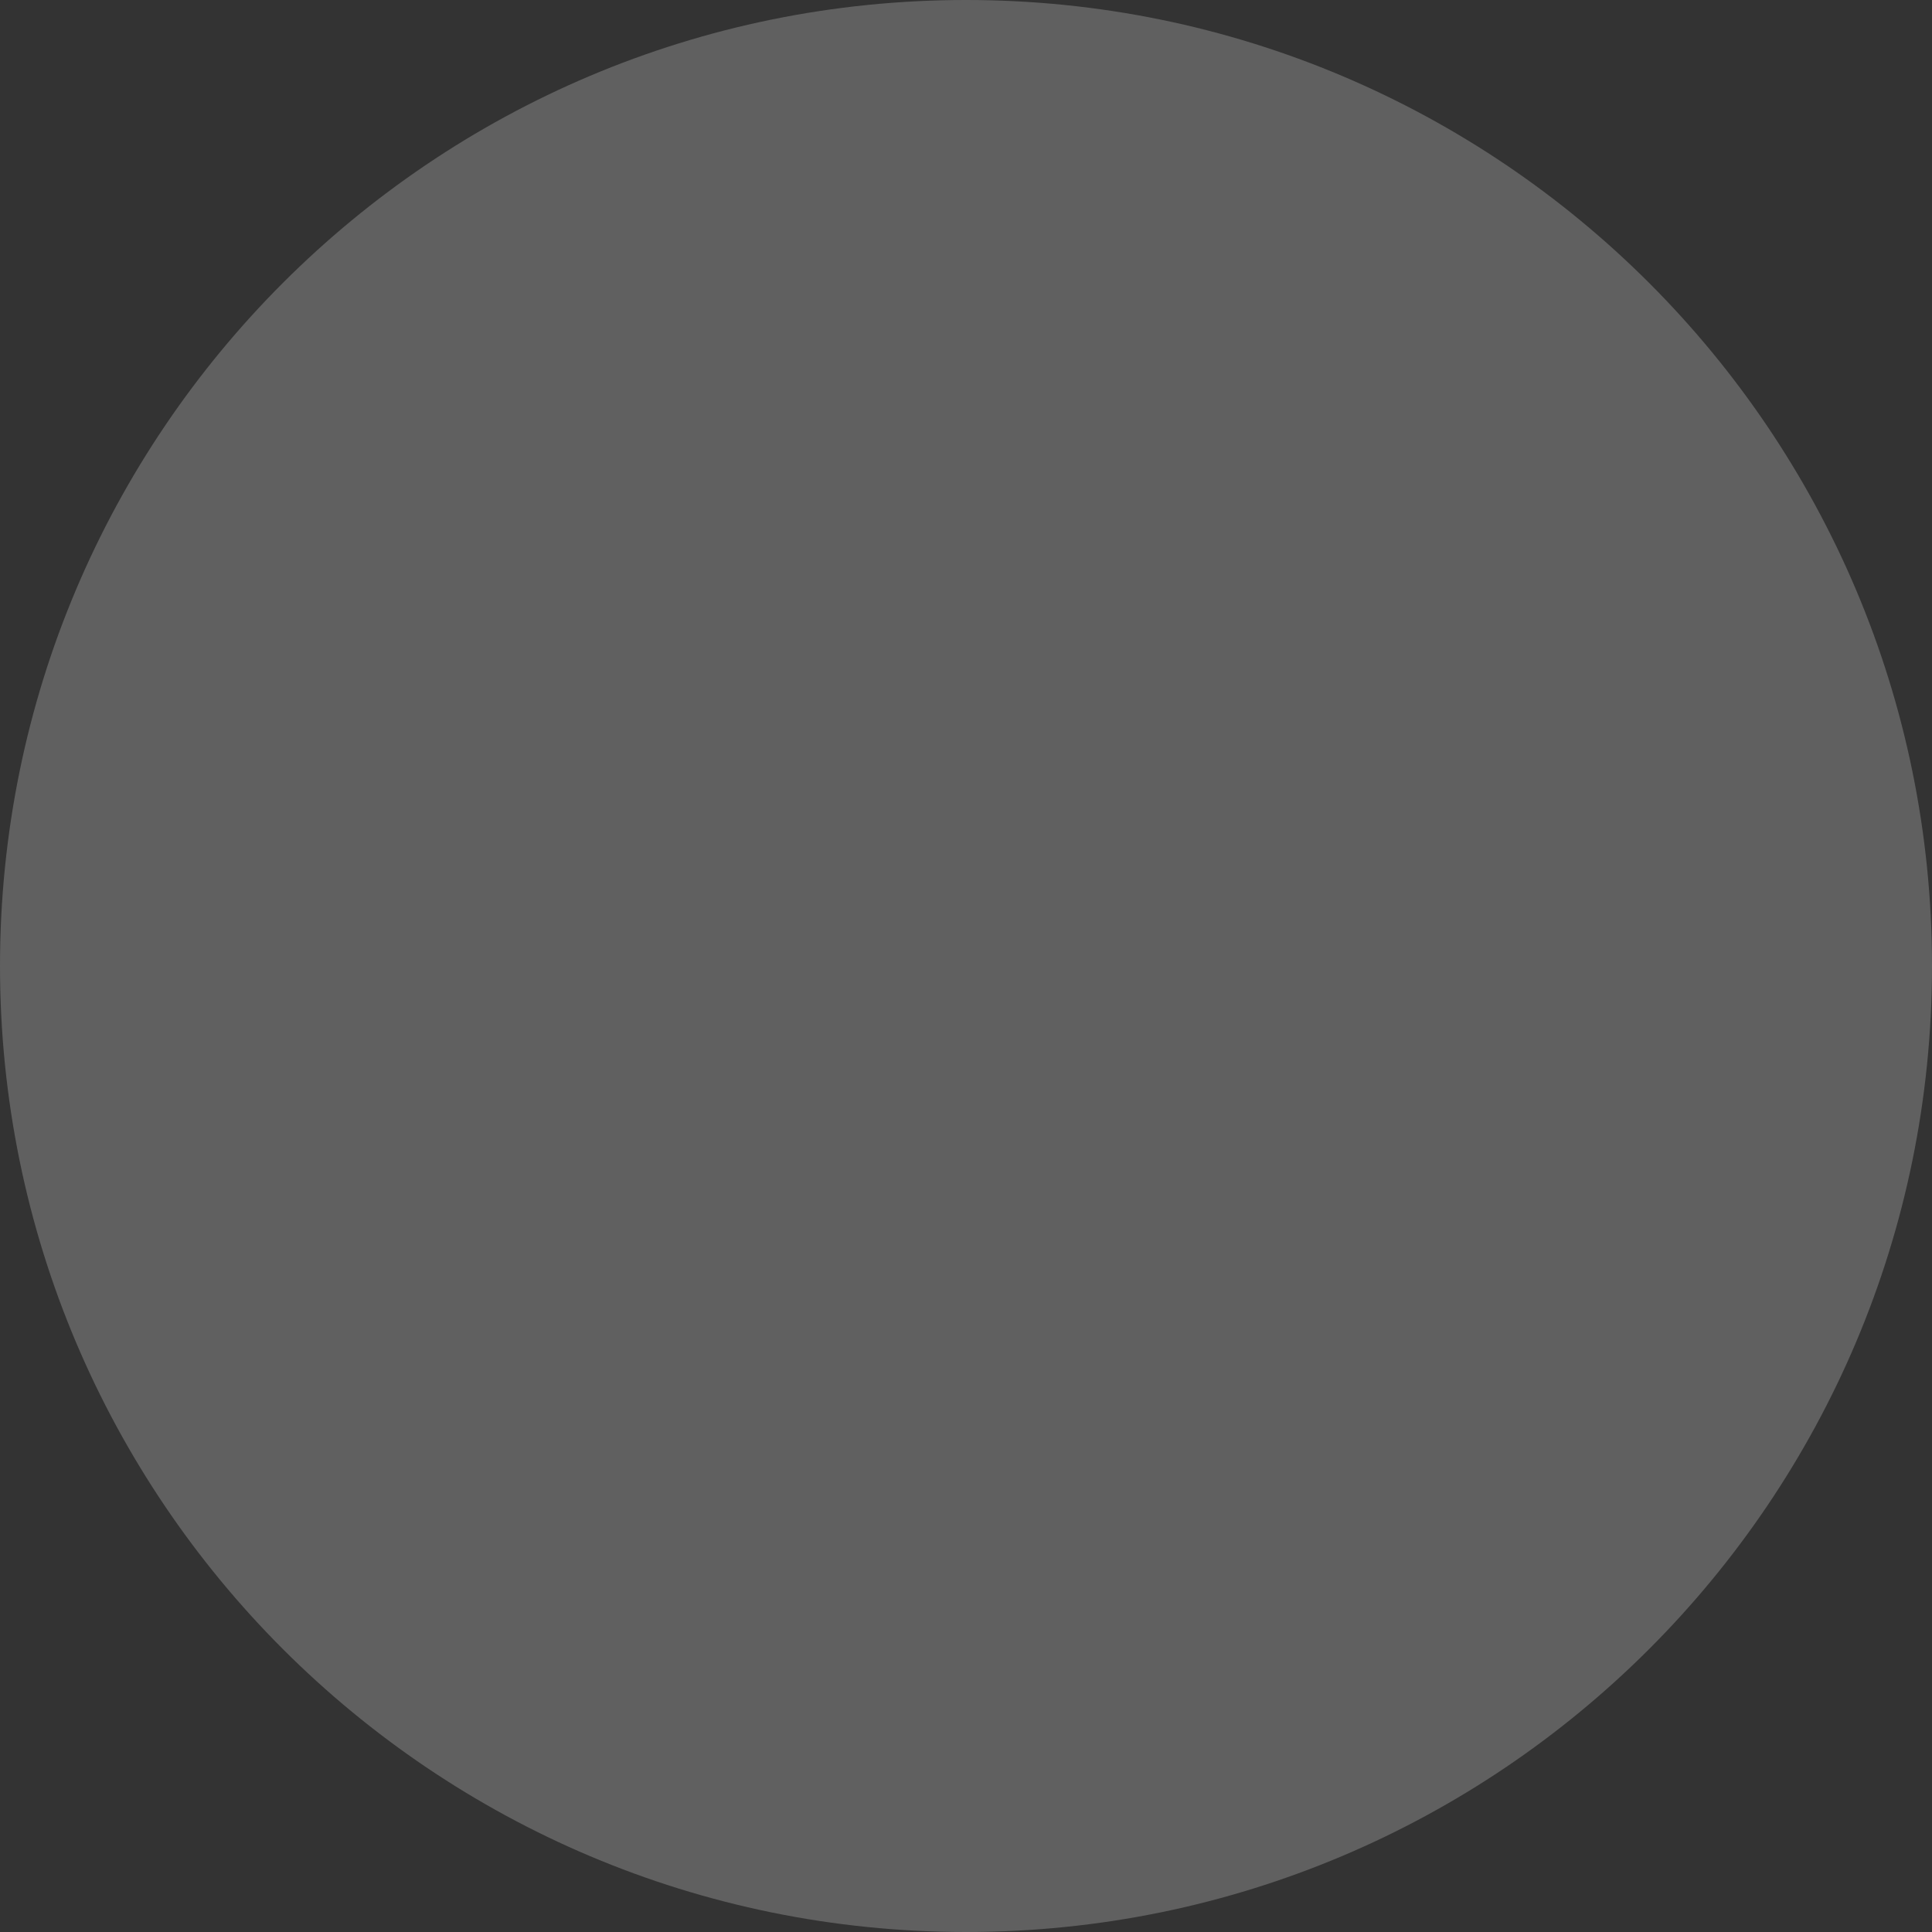 <svg xmlns="http://www.w3.org/2000/svg" xmlns:xlink="http://www.w3.org/1999/xlink" id="Layer_1" x="0px" y="0px" viewBox="0 0 105 105" style="enable-background:new 0 0 105 105;" xml:space="preserve"><rect x="0" y="0" width="105" height="105" fill="#333333" stroke="none"/><style type="text/css">	.st0{fill:#00A2E3;}	.st1{fill:#010101;}	.st2{fill-rule:evenodd;clip-rule:evenodd;}	.st3{fill:#030303;}	.st4{fill:#CF0413;}	.st5{fill:#01CCFD;}	.st6{fill:#0199CE;}	.st7{fill:#0299CE;}	.st8{fill:#029ACE;}	.st9{fill:#050606;}	.st10{fill:#039ACE;}	.st11{fill:#FBFDFE;}	.st12{fill:#EAF6FA;}	.st13{fill:#054980;}	.st14{fill:#03487F;}	.st15{fill:#FAFBFC;}	.st16{fill:#EC1B24;}	.st17{fill:#01A78D;}	.st18{fill:#00ACEE;}	.st19{fill-rule:evenodd;clip-rule:evenodd;fill:#CF0413;}	.st20{fill:#606060;}</style><g>	<path class="st0" d="M128.7,226.3c0.7,0.9,1.3,1.9,1.9,2.9c0.9,1.4,1.8,2.9,2.8,4.3c0.2,0.3,0.1,0.3-0.1,0.4c-3.1,0.8-6,2.2-9,3.4  c-3.2,1.4-6.5,2.6-9.9,3.3c-1.1,0.2-2.2,0.4-3.4,0.3c3-4.9,6-9.8,9-14.6C122.8,226.3,125.8,226.3,128.7,226.3z"></path>	<path class="st1" d="M319,239.3c-0.4,0.6-0.4,1.3-0.6,1.9c-0.2,0.6-0.4,1.2-0.5,1.8c-0.1,0.3-0.2,0.4-0.5,0.3  c-1.2-0.4-2.5-0.5-3.8-0.2c-0.4,0.1-0.6,0.3-0.6,0.7c0,5.7,0,11.3,0,17c0,0.4-0.1,0.5-0.5,0.5c-2,0-4.1,0-6.1,0  c-0.3,0-0.4-0.1-0.4-0.4c0-6.7,0-13.4,0-20.1c0-0.3,0.1-0.4,0.4-0.5c2-0.8,4.1-1.1,6.2-1.3c2.1-0.2,4.3-0.1,6.4-0.1  C319,239.1,319,239.2,319,239.3z"></path>	<path class="st0" d="M152.9,248.7c-3.3-0.5-6.5-0.4-9.8-0.2c2.7,4.3,5.4,8.4,8.1,12.7c-0.9-0.2-1.7-0.5-2.6-0.7  c-1.9-0.4-3.8-0.7-5.7-0.9c-2.5-0.2-4.9-0.2-7.4-0.1c-3.3,0.1-6.5,0.7-9.6,1.7c-2.9,0.9-5.9,1.6-8.9,2c-1.9,0.3-3.8,0.4-5.7,0.5  c-4.4,0.3-8.6-0.5-12.8-1.8c-0.1,0-0.3-0.1-0.5-0.1c0.7-1.1,1.4-2.3,2.1-3.4c1.1-1.7,2.2-3.5,3.2-5.2c0.2-0.3,0.3-0.4,0.7-0.3  c3,1,6.1,1.7,9.4,1.5c4-0.2,7.8-0.9,11.6-2.4c4.3-1.7,8.6-3.2,13.2-4.1c3-0.6,6-1,9-0.9c1.5,0,3,0.2,4.5,0.8  C152.1,247.9,152.5,248.2,152.9,248.7z"></path>	<path class="st1" d="M295,261.3c-2.4,0-4.8,0-7.2,0c-0.2,0-0.3,0-0.4-0.3c-0.6-1.8-1.1-3.6-1.7-5.4c-0.1-0.3-0.2-0.4-0.5-0.4  c-2.8,0-5.7,0-8.5,0c-0.3,0-0.5,0.1-0.6,0.4c-0.6,1.8-1.2,3.5-1.7,5.3c-0.1,0.3-0.2,0.4-0.5,0.4c-1.9,0-3.8,0-5.7,0  c-0.3,0-0.4,0-0.3-0.4c1.1-3.1,2.2-6.2,3.3-9.2c1-2.8,2-5.7,3.1-8.5c1.2-3.2,2.3-6.4,3.5-9.7c0.1-0.2,0.2-0.3,0.4-0.3  c2.2,0,4.3,0,6.5,0c0.3,0,0.4,0.2,0.5,0.4c1.1,3.2,2.3,6.4,3.4,9.6c1.6,4.4,3.1,8.7,4.7,13.1c0.6,1.6,1.1,3.2,1.7,4.8  C295,261.1,295,261.2,295,261.3z M281.1,239c-0.2,0.7-0.4,1.5-0.6,2.2c-1,3.3-2,6.6-3.1,9.8c-0.1,0.4-0.1,0.5,0.3,0.5  c2.1,0,4.2,0,6.4,0c0.4,0,0.4-0.1,0.3-0.4c-0.6-1.9-1.2-3.9-1.7-5.8c-0.5-1.7-1.1-3.3-1.4-5.1C281.3,239.8,281.2,239.4,281.1,239z"></path>	<path class="st1" d="M184.9,261.3c-1.8,0-3.7,0-5.5,0c-0.5,0-1.1,0-1.6,0c-0.3,0-0.4-0.1-0.5-0.3c-0.5-1.7-1.1-3.4-1.6-5.1  c-0.1-0.5-0.4-0.6-0.9-0.6c-2.8,0-5.5,0-8.3,0c-0.3,0-0.5,0.1-0.5,0.4c-0.6,1.8-1.2,3.6-1.7,5.3c-0.1,0.2-0.1,0.3-0.3,0.3  c-2.1,0-4.1,0-6.2,0c0,0-0.1,0-0.1,0c0.7-2.1,1.5-4.2,2.2-6.3c1.1-2.9,2.1-5.9,3.2-8.8c1.5-4.2,3-8.4,4.5-12.6  c0.1-0.2,0.2-0.3,0.5-0.3c2.1,0,4.3,0,6.4,0c0.3,0,0.4,0.1,0.5,0.3c2,5.6,4,11.2,6,16.8c1.3,3.6,2.5,7.1,3.8,10.7  C184.9,261.1,185,261.2,184.9,261.3z M171.1,239c-0.2,0.9-0.4,1.8-0.6,2.7c-1,3.1-2,6.3-3,9.4c-0.2,0.5-0.2,0.5,0.4,0.5  c1.9,0,3.7,0,5.6,0c0.4,0,0.7,0,1.1,0C173.5,247.3,171.9,243.2,171.1,239z"></path>	<path class="st1" d="M246.5,250.8c0-3.3,0-6.6,0-9.9c0-0.3,0.1-0.4,0.4-0.5c2.8-1,5.8-1.4,8.8-1.5c2.1-0.1,4.2,0,6.3,0.6  c1.7,0.5,3.2,1.3,4.3,2.8c0.6,1,0.9,2.1,0.9,3.3c0,5.1,0,10.2,0,15.2c0,0.3-0.1,0.4-0.4,0.4c-2.1,0-4.1,0-6.2,0  c-0.4,0-0.4-0.1-0.4-0.4c0-4.9,0-9.9,0-14.8c0-0.7-0.1-1.4-0.5-2c-0.6-0.8-1.4-1.1-2.3-1.2c-1.1-0.1-2.2,0-3.3,0.3  c-0.3,0.1-0.5,0.2-0.5,0.6c0,5.7,0,11.4,0,17.1c0,0.4-0.1,0.5-0.5,0.5c-2,0-4.1,0-6.1,0c-0.4,0-0.5-0.1-0.5-0.5  C246.5,257.5,246.5,254.2,246.5,250.8z"></path>	<path class="st1" d="M223.8,249.9c0-2,0.4-4.2,1.6-6.2c1.4-2.5,3.6-4,6.3-4.6c2.6-0.5,5.1-0.4,7.6,0.6c2.8,1.2,4.5,3.4,5.4,6.3  c0.8,2.6,0.8,5.2,0.2,7.8c-0.9,3.9-3.5,6.8-7.9,7.6c-2.3,0.4-4.6,0.3-6.9-0.6c-2.2-0.8-3.7-2.3-4.8-4.3  C224.1,254.6,223.8,252.5,223.8,249.9z M238.2,250.2c0-0.7,0-1.4,0-2.1c-0.1-1.1-0.3-2.2-0.7-3.3c-1-2.3-3.6-2.4-4.9-1.4  c-0.8,0.6-1.2,1.5-1.4,2.5c-0.4,1.8-0.5,3.6-0.4,5.5c0.1,1.3,0.2,2.6,0.7,3.9c0.5,1.3,1.5,2.1,2.9,2.1c1.7,0,2.8-0.9,3.3-2.6  C238.2,253.3,238.2,251.8,238.2,250.2z"></path>	<path class="st1" d="M210.5,257.1c0,1.3,0,2.5,0,3.7c0,0.2-0.1,0.3-0.2,0.3c-2.5,0.7-5,0.8-7.4-0.4c-2-1-2.9-2.8-3.1-5  c-0.1-2.5,0-4.9,0-7.4c0-4.4,0-8.9,0-13.3c0-0.3,0.1-0.4,0.4-0.5c2.1-0.5,4.2-0.9,6.3-1.4c0.3-0.1,0.4,0,0.4,0.3c0,1.8,0,3.7,0,5.5  c0,0.4,0.1,0.5,0.5,0.5c1,0,2,0,2.9,0c0.2,0,0.3,0,0.3,0.3c0,1.2,0,2.3,0,3.5c0,0.3-0.1,0.3-0.4,0.3c-1,0-2,0-3,0  c-0.3,0-0.4,0.1-0.4,0.4c0,3.7,0,7.3,0,11c0,0.6,0.1,1.3,0.5,1.9c0.7,0.9,1.7,0.8,2.6,0.7C210.1,257.2,210.3,257.2,210.5,257.1z"></path>	<path class="st1" d="M198.2,243.6c-1.2-0.4-2.4-0.5-3.7-0.4c-0.4,0-0.8,0.1-1.2,0.2c-1.3,0.4-2,1.3-2,2.7c0,2.9,0,5.8,0,8.7  c0,1.6,1.2,2.7,2.8,2.9c1.3,0.1,2.5,0,3.7-0.3c0.3-0.1,0.4-0.1,0.4,0.3c0,1.2,0,2.4,0,3.6c0,0.2,0,0.3-0.3,0.4  c-3.1,0.1-6.3,0.3-9.3-0.8c-1.7-0.6-3.1-1.6-3.8-3.4c-0.4-0.9-0.5-1.8-0.5-2.7c0-2.7,0-5.4,0-8.2c0-3.4,1.6-5.4,4.6-6.5  c1.6-0.6,3.3-0.8,5-0.8c1.3,0,2.6,0,4,0.1c0.2,0,0.3,0,0.3,0.2C198.2,240.8,198.2,242.2,198.2,243.6z"></path>	<path class="st1" d="M212.5,250.9c0-3.3,0-6.7,0-10c0-0.3,0-0.4,0.3-0.5c1.7-0.7,3.5-1,5.3-1.2c1.8-0.2,3.5-0.2,5.3-0.2  c0.6,0,1.2,0,1.8,0c0.3,0,0.3,0.1,0.2,0.3c-0.4,1.3-0.8,2.6-1.1,3.9c-0.1,0.3-0.1,0.3-0.4,0.2c-1.3-0.4-2.5-0.5-3.8-0.2  c-0.4,0.1-0.6,0.2-0.6,0.7c0,5.7,0,11.3,0,17c0,0.4-0.1,0.5-0.5,0.5c-2,0-4.1,0-6.1,0c-0.3,0-0.4-0.1-0.4-0.4  C212.5,257.6,212.5,254.2,212.5,250.9z"></path>	<path class="st1" d="M302.8,250.3c0,3.5,0,7.1,0,10.6c0,0.4-0.1,0.4-0.4,0.4c-2.1,0-4.1,0-6.2,0c-0.4,0-0.4-0.1-0.4-0.4  c0-7.1,0-14.1,0-21.2c0-0.4,0.1-0.4,0.4-0.4c2.1,0,4.1,0,6.2,0c0.4,0,0.4,0.1,0.4,0.4C302.8,243.3,302.8,246.8,302.8,250.3z"></path>	<path class="st0" d="M104.6,251.1c0.5-0.8,0.9-1.5,1.3-2.2c0.1-0.1,0.1-0.2,0.2-0.3c0.5-0.9,0.5-0.9,1.6-0.6  c2.2,0.6,4.5,0.6,6.8,0.5c2.4-0.1,4.7-0.5,7-1.1c1.9-0.5,3.8-1.2,5.6-1.9c2.8-1.1,5.6-2.3,8.5-3c3.6-0.9,7.2-1.2,10.9-1.1  c1.5,0.1,3,0.1,4.5,0.5c0.7,0.2,1.3,0.6,1.8,1.3c-0.9-0.1-1.6-0.3-2.4-0.3c-2-0.2-4-0.2-6-0.1c-1.5,0.1-2.9,0.2-4.4,0.4  c-0.5,0.1-0.5,0.1-0.2,0.5c0.2,0.2,0.3,0.5,0.5,0.7c0,0,0,0.1,0,0.1c-0.5,0-0.9,0.1-1.4,0.1c-2.5,0.1-4.8,0.6-7.2,1.3  c-3.2,0.9-6.2,2.2-9.4,3.3c-2.3,0.8-4.7,1.5-7.2,1.9c-1.1,0.2-2.2,0.3-3.3,0.3C109.5,251.5,107.1,251.4,104.6,251.1z"></path>	<path class="st0" d="M152.7,237.5c-5.6-1-11-0.8-16.5,0.2c0.1,0.3,0.3,0.6,0.5,0.8c0.3,0.3,0.1,0.4-0.2,0.5  c-0.9,0.1-1.7,0.3-2.5,0.5c-2.9,0.7-5.7,1.7-8.5,2.9c-2.7,1.2-5.5,2.3-8.4,3c-1.9,0.4-3.8,0.7-5.7,0.8c-1.2,0.1-2.4,0-3.6-0.1  c0.5-0.8,1-1.6,1.5-2.4c0.4-0.7,0.8-0.9,1.7-0.9c4.7,0.5,9.2-0.5,13.6-2.2c3-1.2,5.9-2.5,9-3.5c2.7-0.9,5.4-1.4,8.3-1.6  c1.8-0.1,3.6-0.2,5.4,0c1.5,0.1,2.9,0.4,4.2,1C151.9,236.6,152.3,237,152.7,237.5z"></path>	<path class="st1" d="M299.3,230c1,0,2,0.3,2.7,1c1.4,1.2,1.3,3.1-0.2,4.2c-1.4,1-3.7,1-5.1,0c-1.7-1.4-1.5-3.5,0.5-4.6  C297.9,230.1,298.5,230,299.3,230z"></path></g><path d="M-170.2,252.2V250h7.9v2.9c0,1.5,1.1,2.7,2.6,2.7c0.1,0,0.2,0,0.4,0c1.3,0.2,2.6-0.7,2.9-2c0.2-0.7,0.2-1.5-0.1-2.2 c-1.5-3.8-12-5.6-13.3-11.6c-0.3-1.3-0.3-2.7,0-4c0.8-4.8,5-6.5,10.3-6.5c4.2,0,9.9,1,9.9,7.4v2.1h-7.3v-1.8c0.1-1.4-1-2.6-2.4-2.7 c-0.1,0-0.3,0-0.4,0c-1.3-0.1-2.5,0.7-2.7,2c-0.1,0.5-0.1,1,0.1,1.5c0.9,3.4,12,5.3,13.2,11.5c0.3,1.6,0.3,3.2,0,4.9 c-0.7,4.9-5.1,6.7-10.4,6.7C-165,260.8-170.2,258.8-170.2,252.2z M-74.6,252.1v-2.3h7.8v2.8c0,1.4,1.1,2.6,2.5,2.7 c0.1,0,0.3,0,0.4,0c1.3,0.2,2.6-0.7,2.8-1.9c0.2-0.7,0.2-1.5,0-2.1c-1.5-3.8-11.8-5.5-13.1-11.5c-0.3-1.3-0.3-2.6-0.1-3.9 c0.8-4.8,5-6.5,10.2-6.5c4.1,0,9.8,1,9.8,7.4v2h-7.3v-1.8c0.1-1.4-1-2.6-2.3-2.7c-0.1,0-0.2,0-0.4,0c-1.3-0.2-2.4,0.7-2.6,1.9 c-0.1,0.5-0.1,1,0,1.5c0.8,3.4,11.8,5.2,13.1,11.3c0.3,1.6,0.3,3.2,0,4.8c-0.7,4.9-5,6.7-10.3,6.7 C-69.5,260.6-74.6,258.6-74.6,252.1L-74.6,252.1z M-46.7,253.2c-0.1-0.6-0.1-1.3,0-1.9v-21.2h7.4v21.8c0,0.4,0,0.8,0,1.1 c0.4,1.5,2,2.5,3.6,2c1-0.3,1.8-1,2-2c0-0.4,0.1-0.7,0.1-1.1v-21.8h7.4v21.2c0,0.6-0.1,1.6-0.1,1.9c-0.5,5.5-4.8,7.3-10.2,7.3 S-46.2,258.7-46.7,253.2L-46.7,253.2z M14.4,252.9c-0.1-0.6-0.1-1.3-0.1-2v-12.4c0-0.5,0-1.4,0.1-1.9c0.7-5.5,5.1-7.3,10.3-7.3 c5.2,0,9.8,1.7,10.3,7.3c0.1,0.6,0.1,1.3,0,1.9v1h-7.4v-1.6c0-0.4,0-0.8-0.1-1.1c-0.5-1.6-2.2-2.5-3.8-2c-1,0.3-1.7,1.1-2,2 c-0.1,0.5-0.1,0.9-0.1,1.4v13.5c0,0.4,0,0.8,0.1,1.1c0.4,1.4,1.7,2.3,3.1,2.2c1.4,0.1,2.7-0.8,3-2.1c0.1-0.4,0.1-0.7,0.1-1.1v-4.3 h-3V243h10.4v7.9c0,0.6,0,1.3-0.1,1.9c-0.5,5.4-5.1,7.3-10.3,7.3S14.9,258.2,14.4,252.9L14.4,252.9z M-89.1,259.6l-0.2-27.3 l-5.1,27.3h-7.4l-5-27.3l-0.2,27.3h-7.3l0.6-29.4h12l3.7,23l3.7-23h12l0.7,29.4H-89.1z M-128.2,259.6l-4-27.3l-4.1,27.3h-7.9 l5.4-29.4h13.1l5.4,29.4H-128.2z M-3.8,259.3l-7.4-24.5l0.4,24.5H-18v-29.1h10.9l6.9,23.7l-0.4-23.7h7.3v29.1L-3.8,259.3z"></path><g>	<path class="st2" d="M739.4,267.3v-35.1h11.5v26.9h15.8v8.2H739.4L739.4,267.3z M802.8,267.4h-7.5l-0.4-3.5  c-1.9,2.3-5.1,4.3-10.6,4.3c-9,0-17-5.8-17-18.1c0-11.2,7-18.9,18.4-18.9c8.5,0,15.2,4.4,16.6,13h-11c-0.8-2.9-2.9-4.5-5.9-4.5  c-4.5,0-6.6,4.1-6.6,10.3c0,5,1.5,9.5,7.4,9.5c2.3,0,5.4-1.6,5.9-4.1H787v-7.5h15.8L802.8,267.4L802.8,267.4L802.8,267.4z"></path></g><g>	<path class="st3" d="M438.8,247.9c-1.1,3.7-2.2,7.4-3.3,11.1c-0.4,1.4-0.9,2.8-1.2,4.2c-0.2,0.7-0.5,0.9-1.2,0.9  c-4,0.1-3.9,0.1-5.1-3.6c-1.3-4.2-2.7-8.4-4.1-12.7c-0.5,0.5-0.3,1-0.3,1.4c0,4.6,0,9.2,0,13.8c0,0.9-0.2,1.2-1.1,1.1  c-1.3-0.1-2.6,0-3.9,0c-0.7,0-0.9-0.2-0.9-0.9c0-8.1,0-16.2,0-24.2c0-0.7,0.3-0.8,0.9-0.8c2.7,0,5.4,0,8,0c0.8,0,1,0.4,1.1,1  c1.3,4.1,2.6,8.1,3.9,12.3c0.6-0.3,0.5-0.9,0.7-1.4c1.1-3.6,2.2-7.1,3.2-10.7c0.2-0.8,0.5-1.1,1.4-1.1c2.5,0.1,5,0.1,7.5,0  c0.8,0,1.1,0.1,1.1,1c0,8,0,16,0,24c0,0.8-0.2,1-1,1c-1.4-0.1-2.9-0.1-4.3,0c-1,0.1-1.2-0.3-1.2-1.2c0.1-4.7,0.1-9.5,0.1-14.2  c0-0.3,0-0.5,0-0.8C439,247.9,438.9,247.9,438.8,247.9z"></path>	<path class="st4" d="M414.8,263.6c-4.6,0-9.2,0-13.8,0c-0.7,0-0.9-0.4-1.2-0.9c-2-3.4-4-6.8-6-10.3c-0.8-1.3-0.9-1.3-1.7,0  c-2,3.4-4,6.8-6,10.2c-0.3,0.4-0.4,0.9-1.1,0.9c-4.6,0-9.3,0-14.2,0c1-1.8,2-3.4,3-5c1.3-2.2,2.6-4.4,3.8-6.6c0.4-0.7,0.9-1,1.7-1  c4.1,0,8.2,0,12.3,0c1.1,0,1.2-0.2,0.7-1.2c-2.2-3.5-4.3-7.1-6.4-10.7c-0.2-0.4-0.6-0.7-0.3-1.3c2.4-4.1,4.8-8.2,7.3-12.5  c2,3.4,3.7,6.7,5.9,9.8c1.5,2.2,1.6,3.9,0,6.1c-2.1,3.1-3.9,6.4-5.9,9.8c4.4,0,8.7,0.1,12.9,0c1.3,0,2.1,0.3,2.7,1.5  c1.9,3.4,3.9,6.7,5.9,10.1C414.6,262.9,414.9,263.1,414.8,263.6z"></path>	<path class="st3" d="M540.3,250.7c4.1,2.2,5.4,5.5,3.8,9.3c-0.6,1.5-1.6,2.5-3.1,3.1c-2,0.8-4,1.2-6.1,1.3c-3.8,0-7.7,0-11.5,0  c-0.8,0-1.2-0.1-1.2-1.1c0.1-8.1,0.1-16.2,0.1-24.4c0-0.9,0.3-1.1,1.1-1.1c4.3,0,8.7,0,13,0c3.1,0,5.5,1.5,7.2,4  c1.3,1.9,0.5,5.6-1.6,7.4C541.5,249.9,540.9,250.3,540.3,250.7z M532.7,259c0.7,0,1.4,0,2.1,0c0.1,0,0.3,0,0.4-0.1  c1.2-0.3,2.1-1.4,2-2.6c-0.1-1.3-0.9-1.9-2.1-2.1c-1-0.1-2-0.1-3.1-0.1c-2.2,0-2.2,0-2.2,2.1C529.9,259,529.9,259,532.7,259z   M532.5,248c0.6,0,1.2,0,1.7,0c1.4-0.1,2.2-1,2.3-2.3c0-1.4-0.8-2.4-2.2-2.5c-0.8-0.1-1.5,0-2.3,0c-2.2,0-2.2,0-2.2,2.2  C529.9,248,529.9,248,532.5,248z"></path>	<path class="st3" d="M596.9,251.3c0,3.9,0,7.9,0,11.8c0,0.9-0.1,1.3-1.2,1.3c-1.7-0.1-3.4-0.1-5.1,0c-0.7,0-1-0.2-1-1  c0-2.9,0-5.7,0-8.6c0-0.8-0.1-1.2-1.1-1.1c-1.7,0.1-3.4,0.1-5.1,0c-0.7,0-0.9,0.2-0.9,0.9c0,2.9,0,5.8,0,8.7c0,0.8-0.2,1.1-1,1.1  c-1.8-0.1-3.6,0-5.4,0c-0.6,0-0.8-0.2-0.8-0.8c0-8.2,0-16.3,0-24.5c0-0.8,0.4-0.8,1-0.8c1.7,0,3.5,0.1,5.2,0c0.8,0,1.1,0.2,1.1,1.1  c0,2.4,0,4.7,0,7.1c0,0.8,0.2,1,1,1c1.7-0.1,3.4-0.1,5.1,0c0.9,0,1-0.3,1-1.1c0-2.3,0-4.6,0-7c0-0.9,0.3-1.1,1.1-1.1  c1.6,0.1,3.2,0.1,4.8,0c1-0.1,1.4,0.2,1.3,1.3C596.8,243.4,596.9,247.4,596.9,251.3z"></path>	<path class="st3" d="M564,237.3c3.3,0,5.9,0.7,8.4,1.9c0.7,0.4,0.8,0.7,0.4,1.4c-0.7,1.1-1.3,2.3-1.9,3.5c-0.3,0.6-0.6,0.6-1.1,0.3  c-1.1-0.8-2.4-1.3-3.8-1.5c-0.6-0.1-1.2,0-1.8,0.2c-0.9,0.3-1.5,0.9-1.6,1.9c-0.1,1,0.6,1.5,1.4,1.8c0.9,0.4,1.9,0.4,2.9,0.6  c0.7,0.1,1.3,0.3,1.9,0.5c3.7,1.2,5.6,3.3,5.8,6.5c0.3,3.9-1.4,7.2-4.8,8.7c-5.6,2.5-11,1.6-16.1-1.7c-0.5-0.3-0.5-0.6-0.2-1.1  c0.8-1.3,1.6-2.6,2.4-3.9c0.4-0.7,0.7-0.6,1.2-0.2c2.1,1.5,4.3,2.6,6.9,2.1c1.2-0.2,2.1-0.9,2.2-2.2c0.1-1.3-0.6-2.1-1.8-2.4  c-1.3-0.4-2.6-0.7-3.9-1c-3.7-0.9-5.9-3-6.2-6c-0.4-3.5,1.4-6.6,4.7-8.3C560.7,237.6,562.6,237.2,564,237.3z"></path>	<path class="st3" d="M488.4,237.1c3.3,0,5.8,0.7,8.3,2c0.6,0.3,0.8,0.6,0.4,1.3c-0.7,1.1-1.3,2.3-1.9,3.5c-0.3,0.6-0.5,0.7-1.1,0.3  c-1.2-0.8-2.5-1.3-4-1.5c-0.7-0.1-1.4,0-2.1,0.3c-0.8,0.4-1.2,1-1.2,1.9c0,0.8,0.6,1.3,1.3,1.6c0.7,0.3,1.4,0.4,2.1,0.5  c1.1,0.2,2.2,0.4,3.2,0.8c2.9,1,5.1,2.7,5.5,5.9c0.5,3.7-0.7,6.7-3.9,8.7c-4.6,2.9-12.4,2.1-17-1.3c-0.4-0.3-0.5-0.5-0.2-1  c0.9-1.4,1.7-2.7,2.5-4.1c0.4-0.7,0.7-0.3,1-0.1c1.5,1.1,3.1,1.9,5,2.2c0.9,0.2,1.9,0.1,2.8-0.3c0.9-0.4,1.5-1.1,1.5-2.2  c0-1-0.5-1.7-1.4-2.1c-1.1-0.5-2.3-0.7-3.5-1c-0.7-0.2-1.5-0.3-2.2-0.6c-6.5-2.3-5.8-9-2.6-12.1  C482.8,238.1,485.4,237.1,488.4,237.1z"></path>	<path class="st3" d="M521.1,247.4c0,2.4,0,4.8,0,7.2c-0.1,4.9-4,9.1-9.1,9.8c-5.4,0.7-10.2-2.1-11.7-7c-0.3-1-0.4-2.1-0.4-3.2  c0-5,0-10,0-15c0-0.8,0.1-1.2,1.1-1.2c1.8,0.1,3.6,0.1,5.4,0c0.8,0,1,0.2,1,1c0,4.9,0,9.8,0,14.7c0,1.1,0.1,2.1,0.6,3.1  c1.2,2.3,3.8,2.7,5.5,0.8c1-1.1,1.4-2.4,1.4-3.8c0-4.9,0.1-9.7,0-14.6c0-1.1,0.3-1.3,1.3-1.3c1.2,0.1,2.4,0.1,3.6,0  c1.1-0.1,1.3,0.4,1.3,1.3C521,242.2,521.1,244.8,521.1,247.4z"></path>	<path class="st3" d="M467.1,238.2c3.2,0,6.4,0,9.6,0c0.9,0,1.2,0.2,1.1,1.1c-0.1,1.3,0.4,3-0.2,3.7c-0.7,0.8-2.4,0.2-3.7,0.2  c-3,0-3,0-3,3c0,5.5,0,11.1,0,16.6c0,1-0.2,1.3-1.2,1.3c-1.6-0.1-3.3-0.1-5,0c-0.9,0-1.1-0.3-1.1-1.1c0-6.2,0-12.3,0.1-18.5  c0-1-0.2-1.4-1.3-1.3c-1.7,0.1-3.4,0-5.1,0c-0.8,0-1-0.3-0.9-1c0.1-1.1,0.1-2.1,0-3.2c-0.1-0.9,0.3-1,1.1-1  C460.7,238.2,463.9,238.2,467.1,238.2C467.1,238.2,467.1,238.2,467.1,238.2z"></path>	<path class="st3" d="M552.4,251.2c0,4,0,7.9,0,11.9c0,1.1-0.3,1.3-1.3,1.3c-1.7-0.1-3.4,0-5.1,0c-0.6,0-0.9-0.2-0.9-0.8  c0-8.2,0-16.3,0-24.5c0-0.6,0.1-0.9,0.8-0.8c1.9,0.1,3.8,0.1,5.7,0c0.8,0,0.7,0.3,0.7,0.9C552.4,243.1,552.4,247.2,552.4,251.2  C552.4,251.2,552.4,251.2,552.4,251.2z"></path>	<path class="st3" d="M454.8,251.1c0,4,0,8,0,12c0,0.8-0.1,1.1-1,1.1c-1.8-0.1-3.6-0.1-5.4,0c-0.7,0-0.9-0.2-0.9-0.9  c0-8.1,0-16.1,0-24.2c0-0.7,0.1-0.9,0.9-0.9c1.8,0.1,3.7,0.1,5.5,0c0.8,0,0.9,0.3,0.9,1C454.8,243.1,454.8,247.1,454.8,251.1z"></path>	<path class="st3" d="M599.1,251.1c0-3.9,0-7.8,0-11.6c0-0.9,0.1-1.3,1.1-1.2c1.7,0.1,3.4,0,5.1,0c0.7,0,0.9,0.1,0.9,0.9  c0,8.1,0,16.2,0,24.2c0,0.6-0.2,0.8-0.8,0.8c-1.7,0-3.5-0.1-5.2,0c-1,0-1.1-0.4-1.1-1.2C599.2,259,599.1,255.1,599.1,251.1z"></path>	<path class="st3" d="M612.4,237.9c2.2,0,3.8,1.6,3.8,3.7c0,2.2-1.6,3.8-3.8,3.8c-2.1,0-3.7-1.6-3.8-3.7  C608.6,239.6,610.2,238,612.4,237.9z M614.5,244c-1.1,0-1.3-0.6-1.6-1.1c-0.2-0.3-0.3-1-0.9-0.9c-0.7,0.1-0.2,0.7-0.4,1.1  c-0.1,0.3,0.2,0.7-0.3,0.7c-0.5,0-0.3-0.4-0.3-0.7c0-0.6,0-1.2,0-1.9c0-1.9,0.1-2,2-1.7c0.5,0.1,0.9,0.2,1,0.7  c0.2,0.5,0.2,1.1-0.2,1.4c-0.8,0.5-0.5,0.8-0.1,1.3C614,243.3,614.2,243.6,614.5,244c1.2-1.5,1.2-3.3,0.1-4.5  c-1.1-1.1-2.9-1.1-4-0.2c-1.2,1-1.4,2.8-0.5,4.1C610.9,244.8,612.4,245.1,614.5,244z M612.3,241.4c0.5,0,1-0.1,1-0.6  c0-0.6-0.6-0.7-1.1-0.7c-0.4,0-0.7,0-0.7,0.5C611.6,241.2,611.8,241.5,612.3,241.4z"></path></g><g>	<path class="st5" d="M1165.3,226.7c6.4,0,12.9,0,20.5,0c-13.6,12.5-26.5,24.4-40.1,36.9c0-6.9,0-12.9,0-18.9  c-0.1-0.3-0.1-0.7,0.1-0.8C1152.5,238.3,1157.7,231.1,1165.3,226.7z"></path>	<path class="st6" d="M1181.1,255.5c1.7-6.5,3.3-12.6,4.8-18.7c0.4-1.6,1.2-2.2,2.8-2.1c4.3,0.2,8.6,0.2,12.8,0.4  c3.5,0.1,6.4,1.6,7.7,5c1.5,3.9,0.9,7.6-1.7,10.8c-2.2,2.8-5.4,4.4-8.8,4.6C1193,255.7,1187.3,255.5,1181.1,255.5z"></path>	<path class="st7" d="M1316.8,247.3c1.1-4,2.2-7,2.7-10c0.5-2.8,2.2-2.9,4.2-2.6c2.9,0.4,1.3,2.4,1,3.7c-1.2,4.7-2.5,9.4-3.6,14.1  c-0.5,2-1.1,3.5-3.4,3c-2.6-0.6-6.1,1.9-7.7-2.2c-1.2-3-2.4-5.9-3.8-9.3c-1.8,3-2.2,6-2.8,8.8c-0.6,3.1-2.6,3-4.6,2.5  c-2.5-0.6-0.9-2.3-0.6-3.5c1.1-4.7,2.6-9.4,3.6-14.1c0.5-2.1,1.2-3.4,3.4-2.9c2.6,0.5,6.1-2,7.6,2.2  C1313.9,240.1,1315.2,243.1,1316.8,247.3z"></path>	<path class="st7" d="M1264.4,248.8c-1.7,1.3-1.4,2.6-1.7,3.7c-0.8,2.6-6,4.4-8.3,2.8c-1.3-0.9-0.5-2.2-0.2-3.2  c1.1-4.7,2.4-9.4,3.6-14.1c0.8-3.2,3.7-4.5,7.6-3.2c3,1,0.5,3.1,0.6,4.7c0,0.6-0.1,1.1-0.2,2.1c4.9-3.1,8.2-9.3,15.7-6.2  c-2.4,2.1-4.5,4.2-6.9,6c-3,2.2-4,4.2-1,7.2c1.8,1.8,3.1,4.2,4.7,6.4C1271.5,257.1,1267,255,1264.4,248.8z"></path>	<path class="st8" d="M1210.3,255.3c3.7-6.5,7.1-12.7,10.7-18.8c2.2-3.7,5.9-1.5,8.9-1.7c2.7-0.3,2,2.5,2.4,4  c1,4.2,1.7,8.4,2.3,12.6c0.2,1.4,2,3.6-0.5,4c-2.3,0.4-5.3,1.4-7.4-1.1c-2.1-2.7-9-3.3-10.9-0.6  C1214.4,255.6,1212.9,255.8,1210.3,255.3z"></path>	<path class="st9" d="M1165.3,226.7c-6.3,6.3-12.7,12.4-19.6,18c0-5,0-10-0.1-15c-0.1-2.1,0.4-3.3,2.9-3.2  C1154.1,226.6,1159.7,226.6,1165.3,226.7z"></path>	<path class="st10" d="M1287.3,255.5c-3.7,0.7-4.4-0.6-3.3-4c1.5-4.6,2.5-9.4,3.7-14.1c0.6-2.2,6.9-4,8.5-2.4  c0.8,0.8,0.1,1.6-0.1,2.5c-1.2,4.7-2.7,9.4-3.5,14.2C1292,255,1290.5,256.2,1287.3,255.5z"></path>	<path class="st10" d="M1243.4,255.5c-3.3,0.6-4.4-0.3-3.3-3.8c1.5-4.8,2.6-9.7,3.9-14.5c0.6-2.2,4.9-3.6,7.7-2.5  c2.5,1,0.6,2.8,0.3,4.1c-0.9,4.3-2.4,8.5-3.2,12.8C1248.1,255,1246.6,256.3,1243.4,255.5z"></path>	<path class="st11" d="M1196.1,239.6c4.6-0.1,6.6,2.6,5,7c-0.8,2.4-2.5,3.9-5,4.6c-4.8,1.4-5.6,0.7-4.4-3.9c0.4-1.7,1-3.4,1.3-5.1  C1193.4,240.3,1194.2,239.2,1196.1,239.6z"></path>	<path class="st12" d="M1223.5,240.5c2.5,6.6,2.4,6.9-3.5,6C1220.9,244.3,1221.8,242.3,1223.5,240.5z"></path></g><g>	<path class="st13" d="M1028.1,218.6c-0.1,9.8-0.2,19.6-0.1,29.4c0,2.3-0.6,2.9-2.9,2.9c-5.2-0.2-5.2-0.1-5.2-5.3c0-6,0-11.9,0-18  c-0.7,0.6-0.8,1.3-1,2c-1.8,6.4-3.7,12.9-5.4,19.3c-0.4,1.7-1.2,2-2.8,2c-4.3-0.1-4.3,0-5.5-4.1c-1.8-6.4-3.6-12.8-5.7-19.1  c0,7-0.1,14,0,21c0,1.7-0.4,2.2-2.2,2.2c-5.9-0.1-5.9,0-5.9-5.9c0-8.8,0-17.6-0.1-26.4c4.2,0,8.5,0,12.7,0  c1.8,6.9,3.5,13.9,5.3,20.8c0.2,0,0.3,0,0.5,0c1.8-6.9,3.6-13.8,5.4-20.7C1019.6,218.6,1023.9,218.6,1028.1,218.6z"></path>	<path class="st14" d="M874,218.6c0.2,0.2,0.3,0.4,0.5,0.5c3.5,0.4,6.1,2.1,7,5.6c0.9,3.2-0.3,5.7-3.7,8.5c4,1.8,5.7,4.9,5.1,9.1  c-0.7,5.5-4.6,8.4-11.5,8.6c-5.6,0.1-11.2,0-16.8,0c0-10.2,0-20.4,0-30.5c0-1.3,0.2-1.7,1.6-1.7C862.2,218.7,868.1,218.6,874,218.6  z M867.4,244.2c1.2-0.1,2.7,0.1,4.1-0.2c2-0.5,3.1-1.6,3-3.7c-0.1-2.2-1.4-3.3-3.5-3.5c-1.5-0.1-3-0.1-4.5-0.1  c-3.3,0-3.3,0-3.3,3.3C863.2,244.2,863.2,244.2,867.4,244.2z M867.2,231.2c1,0,2,0.1,3,0c1.9-0.2,3-1.2,3-3.1c0-1.9-1.2-2.9-3.1-3  c-1.9,0-3.7,0-5.6,0c-0.7,0-1.2,0-1.4,1C862.4,230.3,863.1,231.2,867.2,231.2z"></path>	<path class="st14" d="M1089.1,218.6c0.1,0.5,0.6,0.4,1,0.5c3.7,1,6.4,3.1,7,7c0.6,4-0.7,7.3-4.6,9.5c6.1,3.5,3.3,10,5.6,15.1  c-2.5,0-4.9-0.1-7.2,0c-1.4,0.1-1.5-0.9-1.6-1.8c-0.3-1.9-0.4-3.8-0.7-5.7c-0.5-3.1-1.8-4.1-4.9-4.2c-5.9-0.2-5.9-0.2-5.9,5.5  c0,6.2,0,6.2-6.3,6.2c-1.7,0-2.3-0.2-2.3-2.1c0.1-10,0.1-20.1,0.1-30.1C1075.9,218.6,1082.5,218.6,1089.1,218.6z M1082.1,232.6  c1.2,0,2.4,0.1,3.6,0c1.9-0.3,3-1.4,3.1-3.4c0.1-2-0.8-3.1-2.7-3.6c-1.7-0.4-3.4-0.1-5.1-0.3c-2.4-0.3-3.4,0.3-3.3,3  C1078,232.6,1077.8,232.6,1082.1,232.6z"></path>	<path class="st14" d="M909.1,218.6c0.1,0.4,0.4,0.4,0.8,0.5c3.8,1,6.6,3,7.2,7.1c0.6,4-0.8,7.2-4.6,9.5c6.2,3.5,3.3,10,5.6,15.1  c-2.6,0-4.9,0-7.3,0c-1.4,0-1.4-1-1.5-1.9c-0.3-1.9-0.4-3.8-0.7-5.7c-0.5-2.9-1.8-4-4.8-4.1c-6.1-0.2-6.1-0.2-6.1,5.9  c0,5.8,0,5.7-5.9,5.9c-2.1,0.1-2.7-0.5-2.6-2.6c0.1-9.9,0.1-19.8,0.1-29.7C895.9,218.6,902.5,218.6,909.1,218.6z M902.1,232.6  c1,0,2,0.1,3,0c2-0.2,3.3-1.1,3.5-3.2c0.2-2.2-0.8-3.6-3-3.9c-1.7-0.2-3.4,0-5-0.3c-2.5-0.3-3.2,0.5-3,3  C897.8,232.6,897.6,232.6,902.1,232.6z"></path>	<path class="st14" d="M984.4,218.6c0.3,6.6,0.3,6.6-6.2,6.6c-3,0-6.1,0.1-9.1,0c-1.5-0.1-2.2,0.3-2,1.9c0.1,0.5,0.1,1,0,1.5  c-0.3,1.8,0.3,2.5,2.3,2.4c3.9-0.2,7.8,0,11.7-0.1c1.6,0,2,0.4,2,2c0,4.5,0.1,4.5-4.5,4.5c-3.2,0-6.4,0.1-9.7,0  c-1.5,0-1.8,0.4-1.9,1.9c-0.1,4.4-0.1,4.4,4.3,4.4c4,0,8,0,11.9,0c1.3,0,1.7,0.4,1.7,1.7c0.2,5.5,0.2,5.5-5.4,5.5  c-6.4,0-12.7-0.1-19.1,0c-1.7,0-2.1-0.5-2.1-2.1c0.1-10.1,0-20.1,0-30.2C967.1,218.6,975.7,218.6,984.4,218.6z"></path>	<path class="st14" d="M1053,218.6c3.7,9.9,7.4,19.7,11.2,29.6c1,2.6,1,2.6-1.9,2.6c-0.4,0-0.8,0-1.3,0c-4.6,0-4.6,0-6.2-4.3  c-0.5-1.2-1.1-1.7-2.4-1.7c-2.6,0.1-5.3,0.1-7.9,0c-1.4-0.1-1.9,0.5-2.3,1.7c-1.5,4.2-1.6,4.2-6,4.2c-1.3,0-2.5,0-4.2,0  c4.1-10.9,8.2-21.5,12.3-32.2C1047.3,218.6,1050.1,218.6,1053,218.6z M1044.9,238.7c2.1,0,4.1,0,6,0c1.1,0,1.3-0.4,1-1.4  c-1-3.1-2-6.3-3.2-9.9C1047.3,231.5,1046.1,235,1044.9,238.7z"></path>	<path class="st14" d="M942.2,218.6c4.1,10.6,8.1,21.3,12.3,32.2c-2.7,0-5.2,0-7.7,0c-0.9,0-1.4-0.4-1.6-1.2  c-0.1-0.5-0.4-0.9-0.5-1.4c-0.4-2.5-1.7-3.8-4.5-3.3c-0.9,0.2-1.9,0-2.8,0c-4.9,0-5,0-6.8,4.6c-0.4,1.1-1,1.3-2.1,1.3  c-1.8,0-3.6-0.1-5.3,0c-1.5,0.1-1.7-0.4-1.2-1.7c1.6-4,3.1-8.1,4.7-12.2c2.3-6.1,4.6-12.2,6.9-18.3  C936.4,218.6,939.3,218.6,942.2,218.6z M941.5,238.7c-1.2-3.7-2.3-7.2-3.6-11.2c-1.3,4-2.5,7.6-3.7,11.2  C936.6,238.7,938.9,238.7,941.5,238.7z"></path>	<path class="st14" d="M915.6,271.4c-16.3,0-32.7,0.1-49,0.1c-4,0-8,0-11.9,0c0-2.2,0-4.4,0-6.5c0.6-0.1,1.2-0.2,1.7-0.2  c19.2,0,38.3,0,57.5,0c0.6,0,1.2,0.1,1.8,0.2C915.6,267,915.6,269.2,915.6,271.4z"></path>	<path class="st15" d="M1015.4,218.6c-1.8,6.9-3.6,13.8-5.4,20.7c-0.2,0-0.3,0-0.5,0c-1.8-6.9-3.5-13.9-5.3-20.8  C1007.9,218.6,1011.7,218.6,1015.4,218.6z"></path>	<path class="st16" d="M976.4,264.9c0.6-0.1,1.2-0.2,1.7-0.2c19.3,0,38.6,0,58,0c0.4,0,0.8,0.1,1.2,0.2c0,2.2,0,4.3,0,6.5  c-14.7,0-29.5,0.1-44.2,0.1c-5.6,0-11.2-0.1-16.8-0.1C976.4,269.2,976.4,267,976.4,264.9z"></path>	<path class="st17" d="M1037.3,271.3c0-2.2,0-4.3,0-6.5c0.8,0,1.7-0.1,2.5-0.1c18.5,0,37.1,0,55.6-0.1c2.1,0,3,0.3,2.8,2.7  c-0.2,4.1-0.1,4.1-4.1,4.1c-17.9,0-35.9,0-53.8,0C1039.4,271.4,1038.4,271.4,1037.3,271.3z"></path>	<path class="st18" d="M976.4,264.9c0,2.1,0,4.3,0,6.4c-3.8,0-7.6,0.1-11.4,0.1c-16.5,0-32.9,0-49.4-0.1c0-2.2,0-4.3,0-6.5  c2.6,0,5.2-0.1,7.8-0.1c16.6,0,33.3,0,49.9,0C974.4,264.7,975.4,264.8,976.4,264.9z"></path>	<path class="st15" d="M867.4,244.2c-4.2,0-4.2,0-4.2-4.1c0-3.3,0-3.3,3.3-3.3c1.5,0,3-0.1,4.5,0.1c2.1,0.2,3.4,1.3,3.5,3.5  c0.1,2.1-1,3.2-3,3.7C870.1,244.2,868.7,244.1,867.4,244.2z"></path>	<path class="st15" d="M867.2,231.2c-4.1,0-4.8-0.9-4-5.1c0.2-1,0.7-1,1.4-1c1.9,0,3.7,0,5.6,0c1.9,0,3,1.1,3.1,3  c0,1.9-1.1,2.9-3,3.1C869.2,231.3,868.2,231.2,867.2,231.2z"></path>	<path class="st15" d="M1082.1,232.6c-4.3,0.1-4.1,0.1-4.4-4.3c-0.2-2.7,0.8-3.4,3.3-3c1.7,0.2,3.4-0.1,5.1,0.3  c1.9,0.5,2.8,1.7,2.7,3.6c-0.1,2-1.2,3.1-3.1,3.4C1084.5,232.7,1083.3,232.6,1082.1,232.6z"></path>	<path class="st15" d="M902.1,232.6c-4.5,0-4.3,0-4.5-4.4c-0.1-2.4,0.6-3.3,3-3c1.7,0.2,3.4,0,5,0.3c2.2,0.3,3.2,1.7,3,3.9  c-0.2,2.1-1.5,3.1-3.5,3.2C904.1,232.7,903.1,232.6,902.1,232.6z"></path>	<path class="st15" d="M1044.9,238.7c1.2-3.7,2.4-7.2,3.7-11.3c1.2,3.7,2.2,6.8,3.2,9.9c0.3,0.9,0.2,1.4-1,1.4  C1048.9,238.7,1047,238.7,1044.9,238.7z"></path>	<path class="st15" d="M941.5,238.7c-2.6,0-4.8,0-7.3,0c1.2-3.7,2.4-7.2,3.7-11.2C939.2,231.4,940.3,234.9,941.5,238.7z"></path></g><path class="st19" d="M699.4,218.3c-17.4,0-31.4,14.1-31.4,31.4c0,17.3,14,31.4,31.4,31.4c17.3,0,31.4-14,31.4-31.4 C730.8,232.4,716.7,218.3,699.4,218.3z M701.2,235.2v26.6h5.9v3h-4.4v0h-4.4v-29.6H701.2z M702.7,276.7c-1.1,0.1-2.2,0.2-3.2,0.2 c-4.2,0-8.1-0.9-11.5-2.5c-9.3-4.3-15.7-13.8-15.7-24.6c0-10.9,6.4-20.3,15.7-24.6c3.3-1.5,7-2.5,11-2.6v2.5 c-3.8,0.1-7.6,1.1-11,2.8c-7.8,4.2-13.2,12.4-13.2,21.8c0,9.5,5.3,17.7,13.2,21.8c3.4,1.8,7.4,2.8,11.5,2.8c1.1,0,2.2-0.1,3.2-0.2 c11.1-1.5,19.9-10.4,21.2-21.5h-16.8v-3.1h19.5C726.6,263.5,716.2,275,702.7,276.7z M691.6,238.2c0,2.1-1.7,3.8-3.8,3.8 c-2.1,0-3.8-1.7-3.8-3.8c0-2.1,1.7-3.8,3.8-3.8C689.9,234.4,691.6,236.1,691.6,238.2z"></path><path class="st20" d="M52.5,105L52.5,105C23.5,105,0,81.5,0,52.5v0C0,23.5,23.5,0,52.5,0h0c29,0,52.5,23.5,52.5,52.5v0 C105,81.5,81.5,105,52.5,105z"></path></svg>
